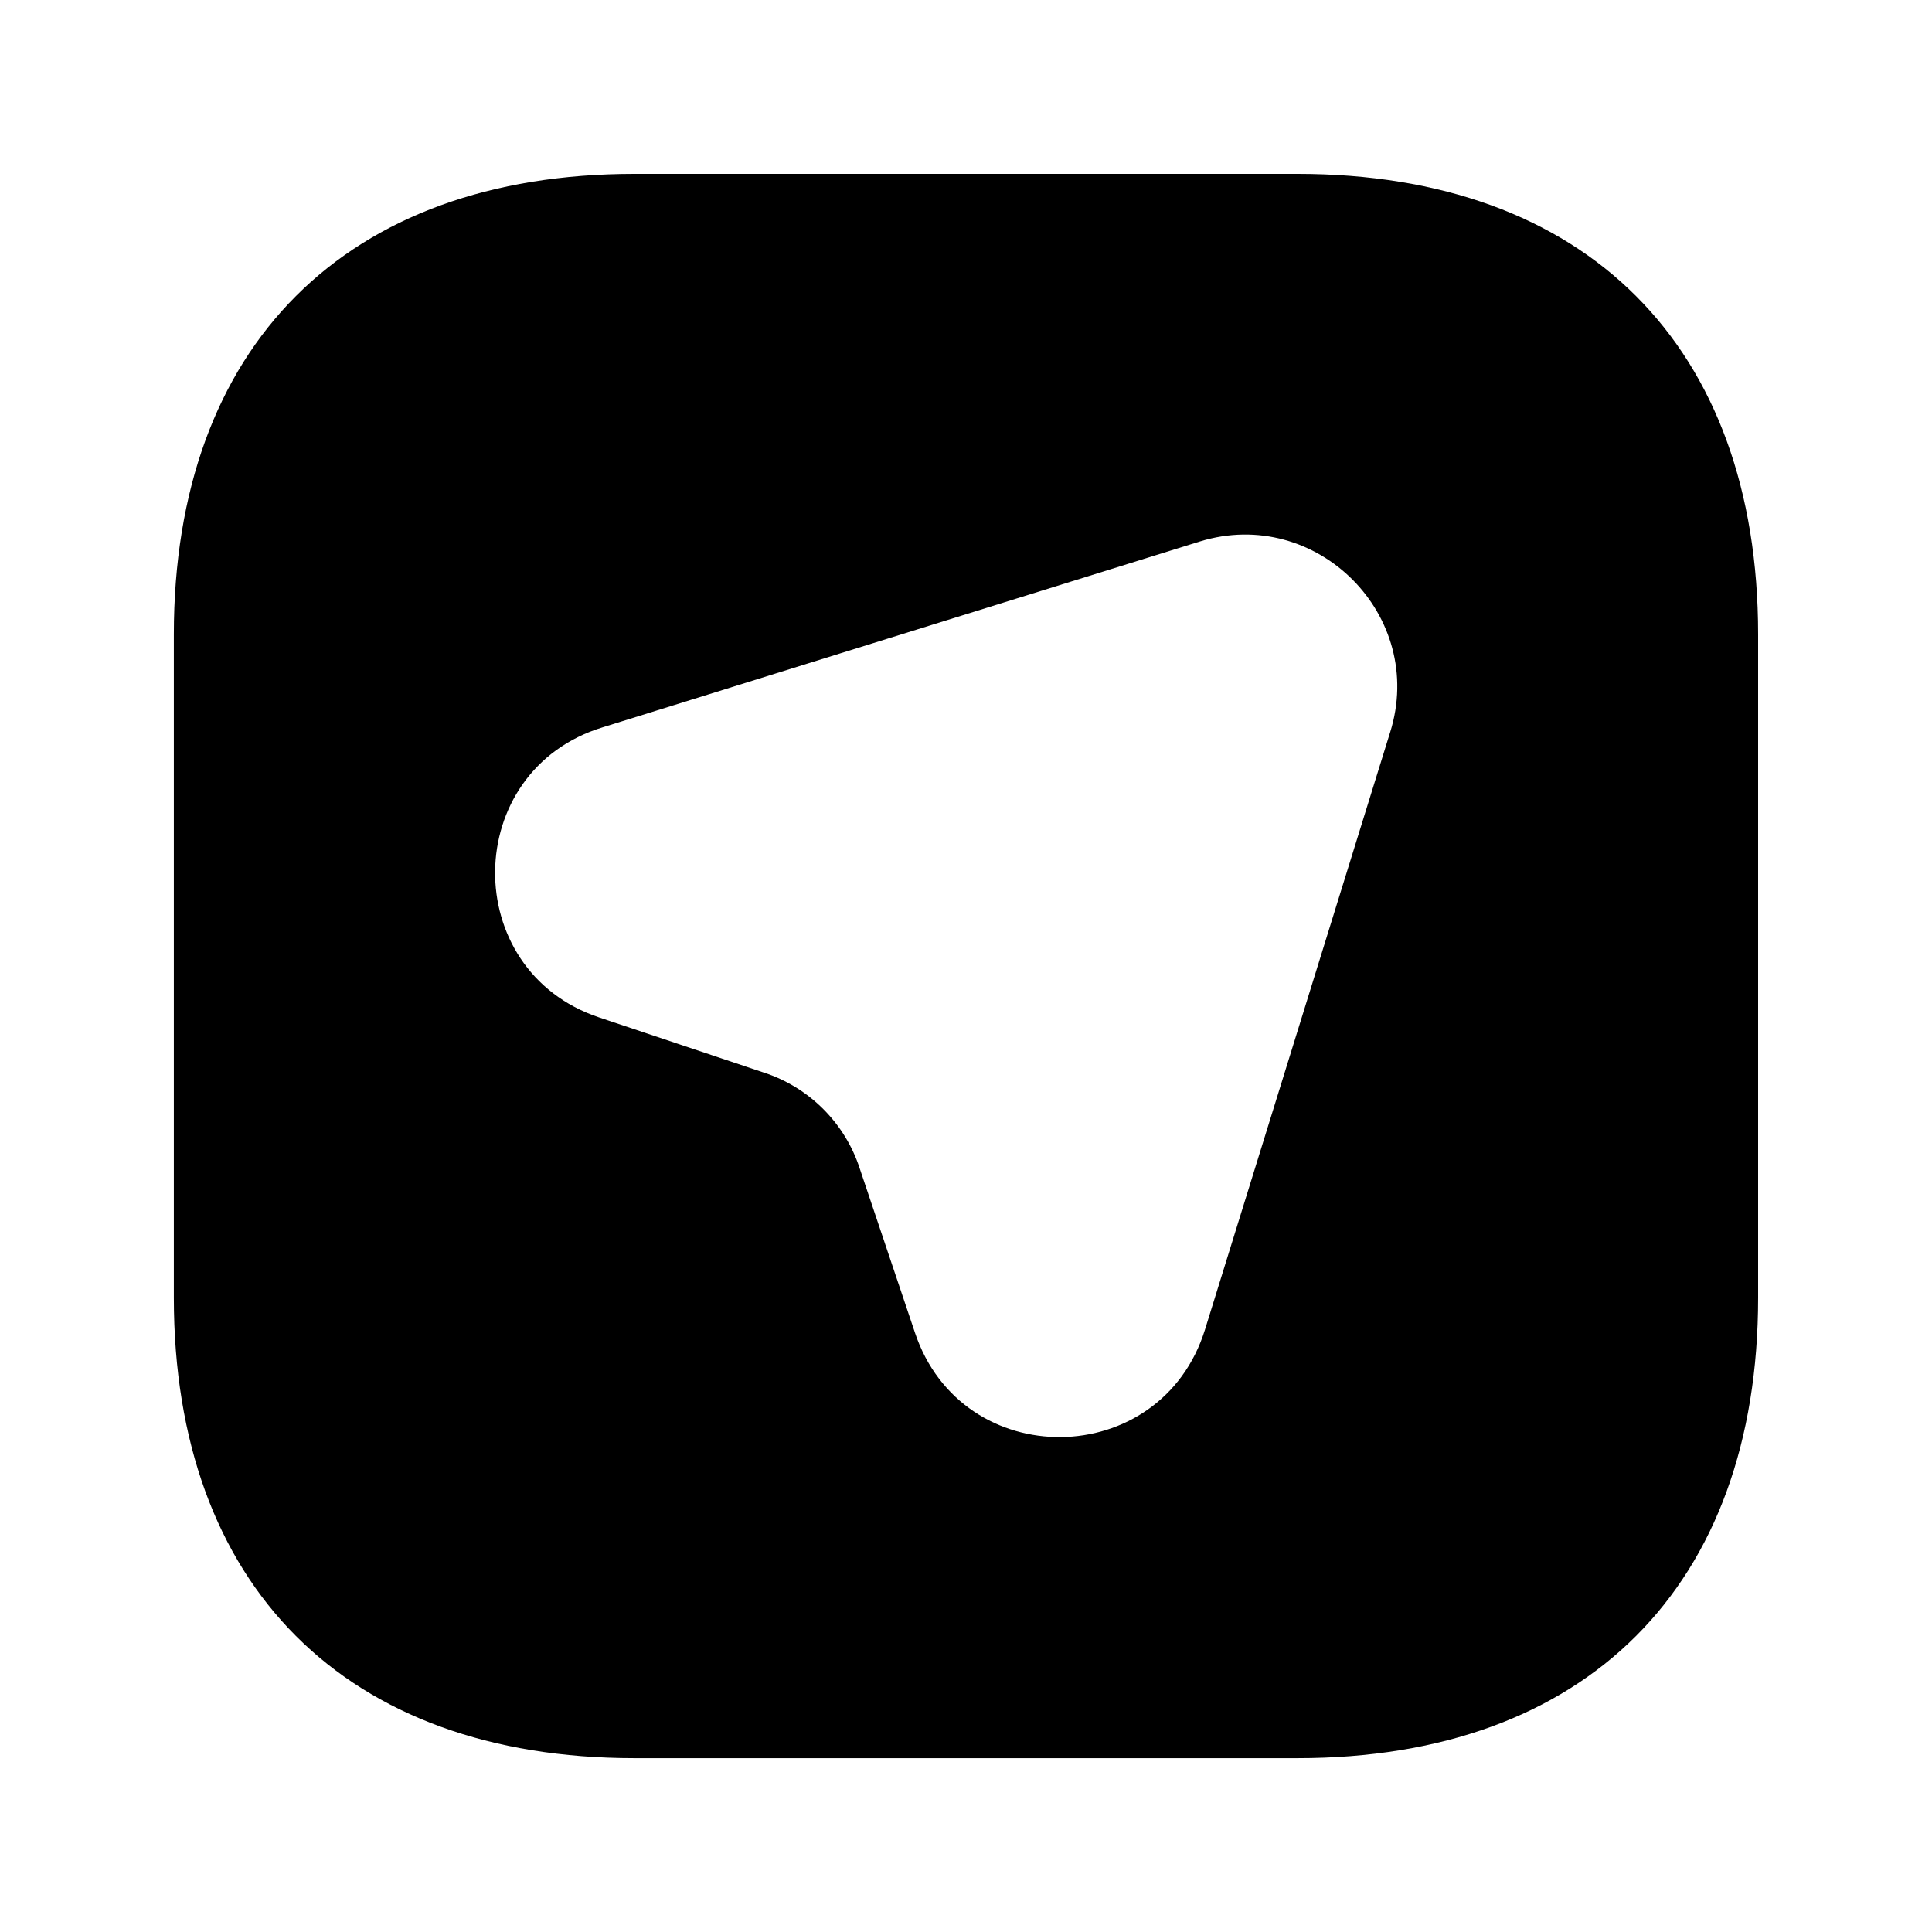 <?xml version="1.0" encoding="UTF-8"?>
<!-- Uploaded to: ICON Repo, www.svgrepo.com, Generator: ICON Repo Mixer Tools -->
<svg fill="#000000" width="800px" height="800px" version="1.1" viewBox="144 144 512 512" xmlns="http://www.w3.org/2000/svg">
 <path d="m487.87 190.08h-175.75c-76.414 0-122.05 45.625-122.05 122.05v175.75c0 76.426 45.633 122.05 122.05 122.05h175.75c76.414 0 122.05-45.621 122.05-122.05v-175.75c0-76.422-45.633-122.05-122.05-122.05zm24.52 148.02-49.051 158.25c-11.68 37.566-64.43 38.148-76.883 0.777l-14.598-43.406c-3.891-12.066-13.434-21.605-25.5-25.5l-43.602-14.598c-37.184-12.453-36.598-65.398 0.973-76.879l158.25-49.246c30.949-9.539 60.145 19.656 50.414 50.605z"/>
</svg>